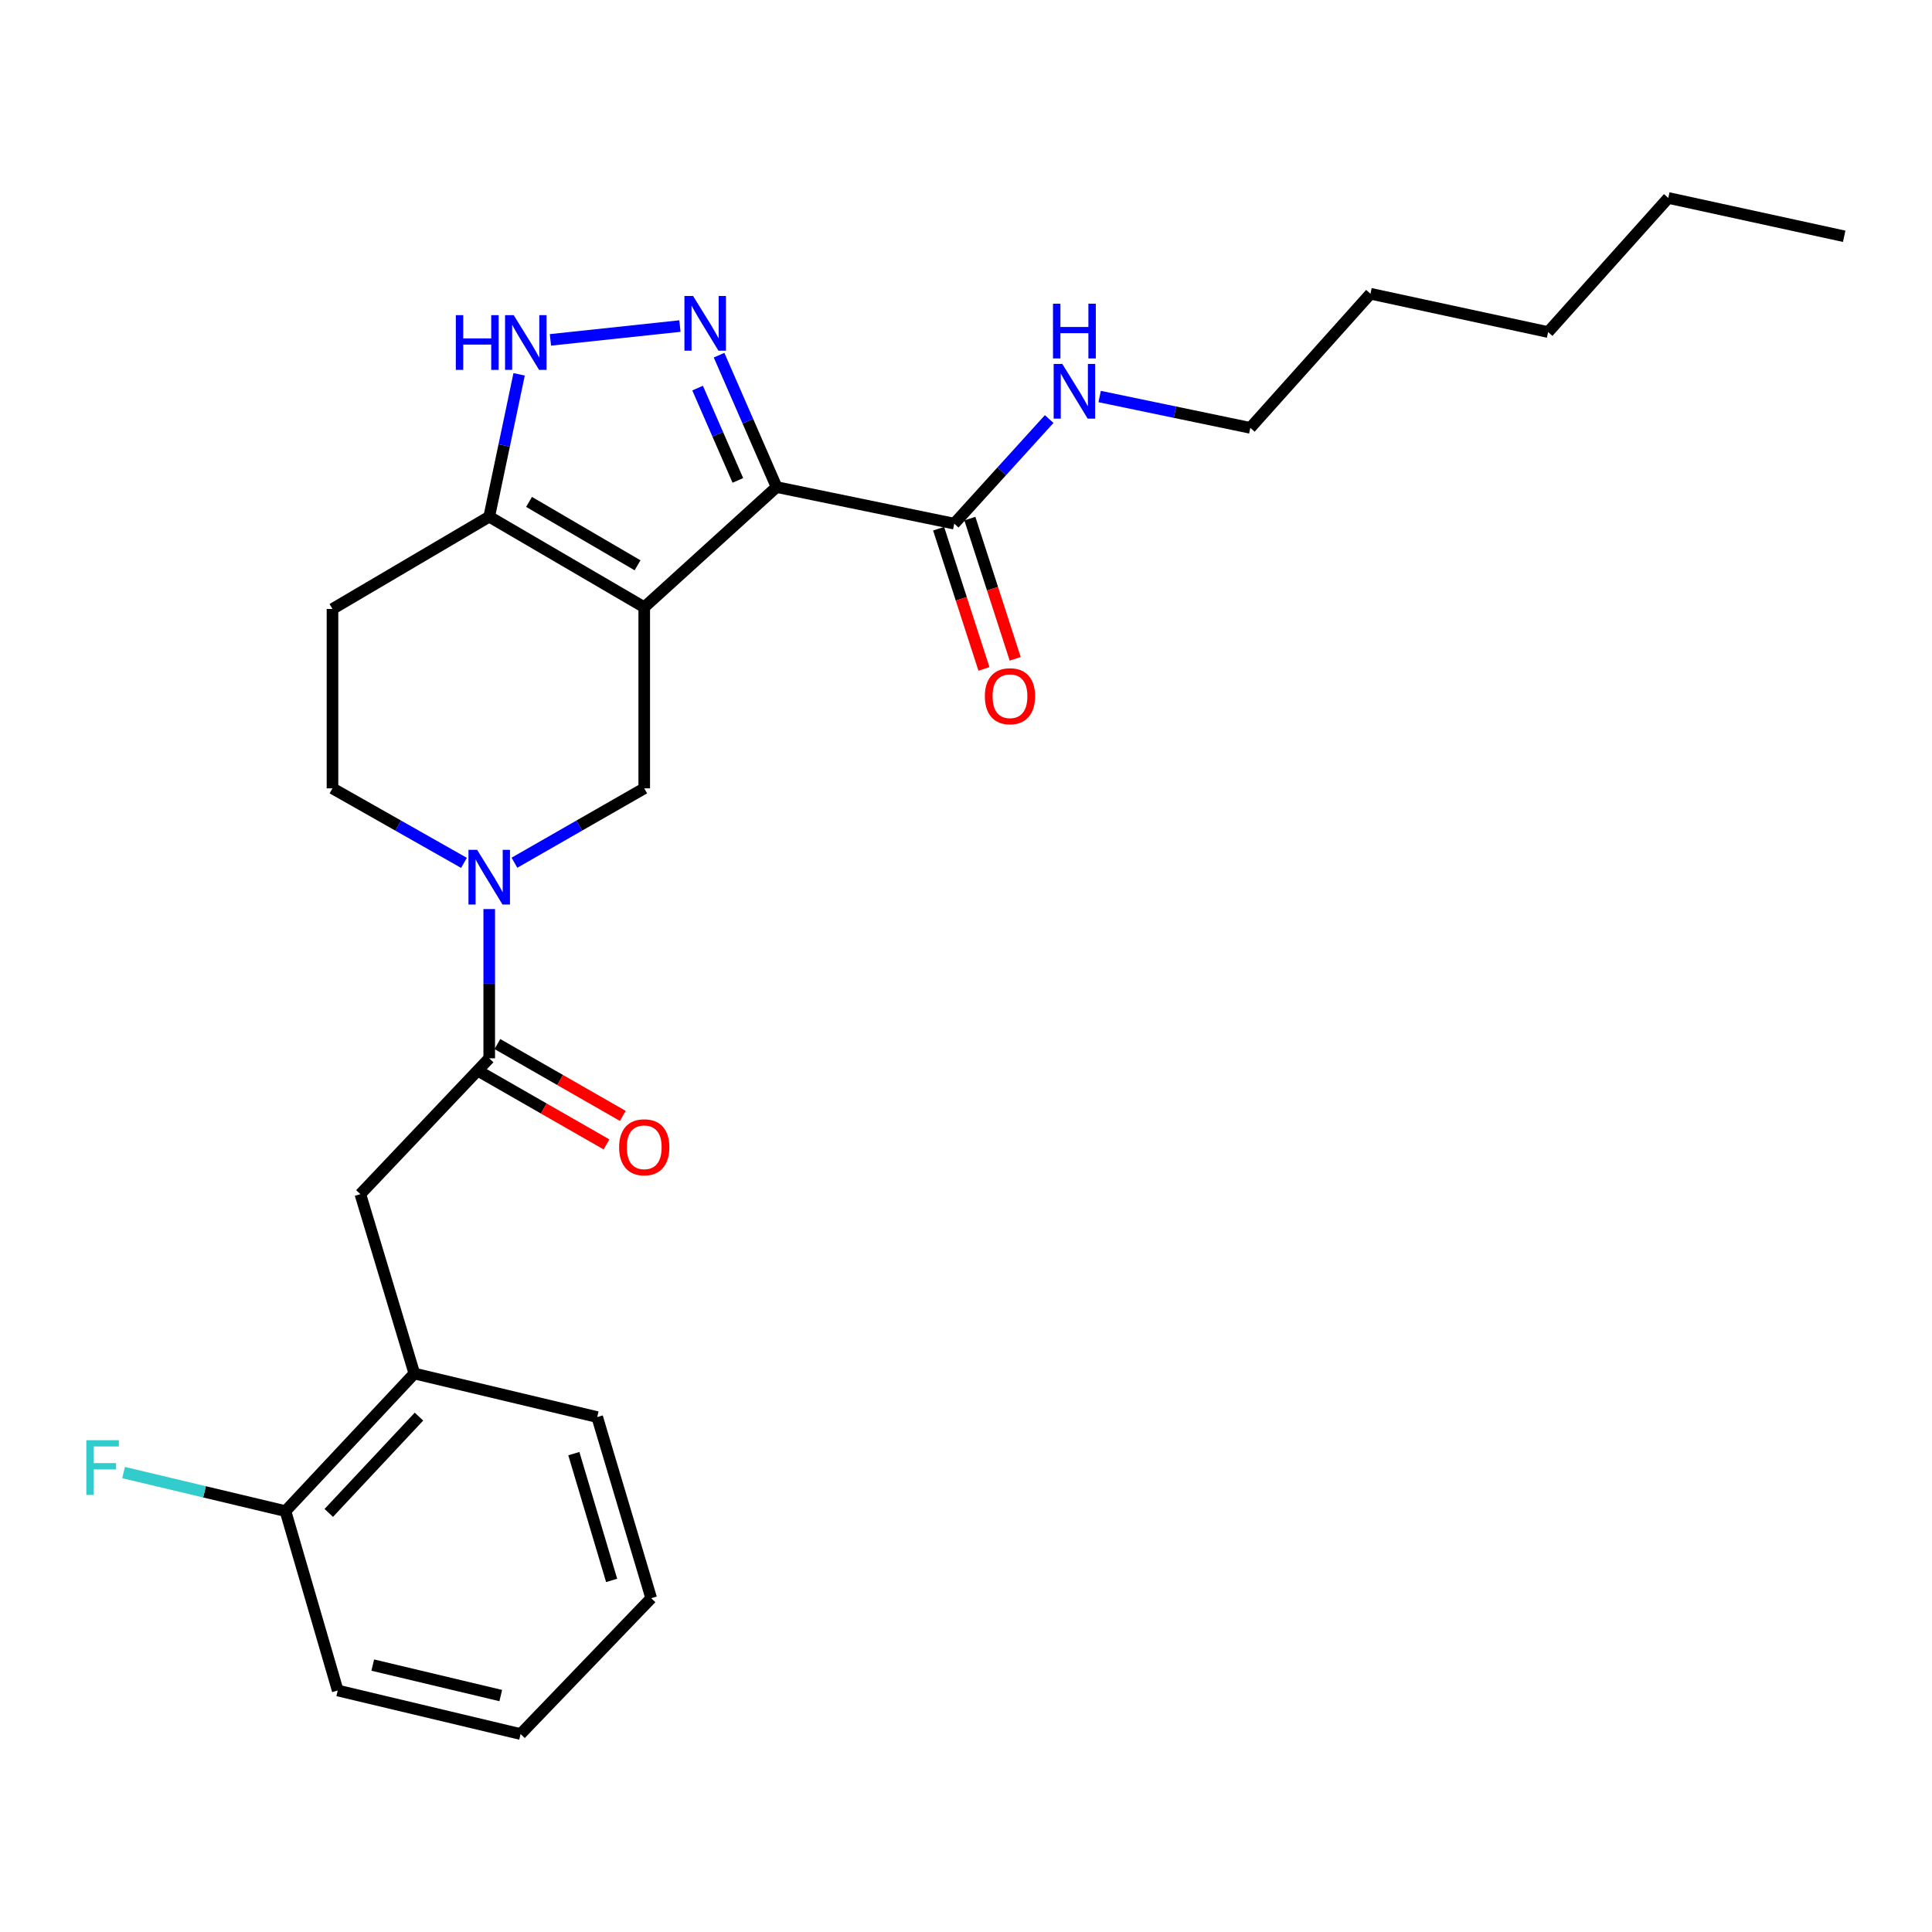 <?xml version='1.0' encoding='iso-8859-1'?>
<svg version='1.1' baseProfile='full'
              xmlns='http://www.w3.org/2000/svg'
                      xmlns:rdkit='http://www.rdkit.org/xml'
                      xmlns:xlink='http://www.w3.org/1999/xlink'
                  xml:space='preserve'
width='1000px' height='1000px' viewBox='0 0 1000 1000'>
<!-- END OF HEADER -->
<rect style='opacity:1.0;fill:#FFFFFF;stroke:none' width='1000' height='1000' x='0' y='0'> </rect>
<path class='bond-0' d='M 172.093,315.201 L 172.093,408.049' style='fill:none;fill-rule:evenodd;stroke:#000000;stroke-width:6px;stroke-linecap:butt;stroke-linejoin:miter;stroke-opacity:1' />
<path class='bond-1' d='M 172.093,315.201 L 253.223,267.431' style='fill:none;fill-rule:evenodd;stroke:#000000;stroke-width:6px;stroke-linecap:butt;stroke-linejoin:miter;stroke-opacity:1' />
<path class='bond-2' d='M 172.093,408.049 L 206.123,427.333' style='fill:none;fill-rule:evenodd;stroke:#000000;stroke-width:6px;stroke-linecap:butt;stroke-linejoin:miter;stroke-opacity:1' />
<path class='bond-2' d='M 206.123,427.333 L 240.152,446.617' style='fill:none;fill-rule:evenodd;stroke:#0000FF;stroke-width:6px;stroke-linecap:butt;stroke-linejoin:miter;stroke-opacity:1' />
<path class='bond-3' d='M 266.275,446.545 L 299.866,427.297' style='fill:none;fill-rule:evenodd;stroke:#0000FF;stroke-width:6px;stroke-linecap:butt;stroke-linejoin:miter;stroke-opacity:1' />
<path class='bond-3' d='M 299.866,427.297 L 333.456,408.049' style='fill:none;fill-rule:evenodd;stroke:#000000;stroke-width:6px;stroke-linecap:butt;stroke-linejoin:miter;stroke-opacity:1' />
<path class='bond-4' d='M 253.223,470.528 L 253.223,509.154' style='fill:none;fill-rule:evenodd;stroke:#0000FF;stroke-width:6px;stroke-linecap:butt;stroke-linejoin:miter;stroke-opacity:1' />
<path class='bond-4' d='M 253.223,509.154 L 253.223,547.779' style='fill:none;fill-rule:evenodd;stroke:#000000;stroke-width:6px;stroke-linecap:butt;stroke-linejoin:miter;stroke-opacity:1' />
<path class='bond-5' d='M 333.456,408.049 L 333.456,314.304' style='fill:none;fill-rule:evenodd;stroke:#000000;stroke-width:6px;stroke-linecap:butt;stroke-linejoin:miter;stroke-opacity:1' />
<path class='bond-6' d='M 253.223,267.431 L 333.456,314.304' style='fill:none;fill-rule:evenodd;stroke:#000000;stroke-width:6px;stroke-linecap:butt;stroke-linejoin:miter;stroke-opacity:1' />
<path class='bond-6' d='M 273.832,259.787 L 329.995,292.597' style='fill:none;fill-rule:evenodd;stroke:#000000;stroke-width:6px;stroke-linecap:butt;stroke-linejoin:miter;stroke-opacity:1' />
<path class='bond-7' d='M 253.223,267.431 L 260.961,230.589' style='fill:none;fill-rule:evenodd;stroke:#000000;stroke-width:6px;stroke-linecap:butt;stroke-linejoin:miter;stroke-opacity:1' />
<path class='bond-7' d='M 260.961,230.589 L 268.698,193.747' style='fill:none;fill-rule:evenodd;stroke:#0000FF;stroke-width:6px;stroke-linecap:butt;stroke-linejoin:miter;stroke-opacity:1' />
<path class='bond-8' d='M 333.456,314.304 L 401.961,252.106' style='fill:none;fill-rule:evenodd;stroke:#000000;stroke-width:6px;stroke-linecap:butt;stroke-linejoin:miter;stroke-opacity:1' />
<path class='bond-9' d='M 401.961,252.106 L 387.074,217.973' style='fill:none;fill-rule:evenodd;stroke:#000000;stroke-width:6px;stroke-linecap:butt;stroke-linejoin:miter;stroke-opacity:1' />
<path class='bond-9' d='M 387.074,217.973 L 372.187,183.84' style='fill:none;fill-rule:evenodd;stroke:#0000FF;stroke-width:6px;stroke-linecap:butt;stroke-linejoin:miter;stroke-opacity:1' />
<path class='bond-9' d='M 381.916,248.661 L 371.495,224.768' style='fill:none;fill-rule:evenodd;stroke:#000000;stroke-width:6px;stroke-linecap:butt;stroke-linejoin:miter;stroke-opacity:1' />
<path class='bond-9' d='M 371.495,224.768 L 361.074,200.875' style='fill:none;fill-rule:evenodd;stroke:#0000FF;stroke-width:6px;stroke-linecap:butt;stroke-linejoin:miter;stroke-opacity:1' />
<path class='bond-10' d='M 401.961,252.106 L 493.912,271.038' style='fill:none;fill-rule:evenodd;stroke:#000000;stroke-width:6px;stroke-linecap:butt;stroke-linejoin:miter;stroke-opacity:1' />
<path class='bond-11' d='M 351.929,168.765 L 284.901,175.923' style='fill:none;fill-rule:evenodd;stroke:#0000FF;stroke-width:6px;stroke-linecap:butt;stroke-linejoin:miter;stroke-opacity:1' />
<path class='bond-12' d='M 485.826,273.652 L 497.556,309.94' style='fill:none;fill-rule:evenodd;stroke:#000000;stroke-width:6px;stroke-linecap:butt;stroke-linejoin:miter;stroke-opacity:1' />
<path class='bond-12' d='M 497.556,309.94 L 509.286,346.229' style='fill:none;fill-rule:evenodd;stroke:#FF0000;stroke-width:6px;stroke-linecap:butt;stroke-linejoin:miter;stroke-opacity:1' />
<path class='bond-12' d='M 501.999,268.425 L 513.729,304.713' style='fill:none;fill-rule:evenodd;stroke:#000000;stroke-width:6px;stroke-linecap:butt;stroke-linejoin:miter;stroke-opacity:1' />
<path class='bond-12' d='M 513.729,304.713 L 525.459,341.001' style='fill:none;fill-rule:evenodd;stroke:#FF0000;stroke-width:6px;stroke-linecap:butt;stroke-linejoin:miter;stroke-opacity:1' />
<path class='bond-13' d='M 493.912,271.038 L 518.485,243.971' style='fill:none;fill-rule:evenodd;stroke:#000000;stroke-width:6px;stroke-linecap:butt;stroke-linejoin:miter;stroke-opacity:1' />
<path class='bond-13' d='M 518.485,243.971 L 543.057,216.903' style='fill:none;fill-rule:evenodd;stroke:#0000FF;stroke-width:6px;stroke-linecap:butt;stroke-linejoin:miter;stroke-opacity:1' />
<path class='bond-14' d='M 569.175,205.24 L 608.165,213.348' style='fill:none;fill-rule:evenodd;stroke:#0000FF;stroke-width:6px;stroke-linecap:butt;stroke-linejoin:miter;stroke-opacity:1' />
<path class='bond-14' d='M 608.165,213.348 L 647.155,221.456' style='fill:none;fill-rule:evenodd;stroke:#000000;stroke-width:6px;stroke-linecap:butt;stroke-linejoin:miter;stroke-opacity:1' />
<path class='bond-15' d='M 174.803,874.999 L 269.455,897.538' style='fill:none;fill-rule:evenodd;stroke:#000000;stroke-width:6px;stroke-linecap:butt;stroke-linejoin:miter;stroke-opacity:1' />
<path class='bond-15' d='M 192.938,861.846 L 259.194,877.623' style='fill:none;fill-rule:evenodd;stroke:#000000;stroke-width:6px;stroke-linecap:butt;stroke-linejoin:miter;stroke-opacity:1' />
<path class='bond-16' d='M 174.803,874.999 L 147.76,782.151' style='fill:none;fill-rule:evenodd;stroke:#000000;stroke-width:6px;stroke-linecap:butt;stroke-linejoin:miter;stroke-opacity:1' />
<path class='bond-17' d='M 248.999,555.153 L 281.459,573.75' style='fill:none;fill-rule:evenodd;stroke:#000000;stroke-width:6px;stroke-linecap:butt;stroke-linejoin:miter;stroke-opacity:1' />
<path class='bond-17' d='M 281.459,573.75 L 313.92,592.347' style='fill:none;fill-rule:evenodd;stroke:#FF0000;stroke-width:6px;stroke-linecap:butt;stroke-linejoin:miter;stroke-opacity:1' />
<path class='bond-17' d='M 257.448,540.405 L 289.908,559.002' style='fill:none;fill-rule:evenodd;stroke:#000000;stroke-width:6px;stroke-linecap:butt;stroke-linejoin:miter;stroke-opacity:1' />
<path class='bond-17' d='M 289.908,559.002 L 322.369,577.599' style='fill:none;fill-rule:evenodd;stroke:#FF0000;stroke-width:6px;stroke-linecap:butt;stroke-linejoin:miter;stroke-opacity:1' />
<path class='bond-18' d='M 253.223,547.779 L 186.522,618.088' style='fill:none;fill-rule:evenodd;stroke:#000000;stroke-width:6px;stroke-linecap:butt;stroke-linejoin:miter;stroke-opacity:1' />
<path class='bond-19' d='M 269.455,897.538 L 337.063,827.22' style='fill:none;fill-rule:evenodd;stroke:#000000;stroke-width:6px;stroke-linecap:butt;stroke-linejoin:miter;stroke-opacity:1' />
<path class='bond-20' d='M 337.063,827.22 L 309.113,733.475' style='fill:none;fill-rule:evenodd;stroke:#000000;stroke-width:6px;stroke-linecap:butt;stroke-linejoin:miter;stroke-opacity:1' />
<path class='bond-20' d='M 316.583,818.015 L 297.018,752.393' style='fill:none;fill-rule:evenodd;stroke:#000000;stroke-width:6px;stroke-linecap:butt;stroke-linejoin:miter;stroke-opacity:1' />
<path class='bond-21' d='M 647.155,221.456 L 709.352,152.044' style='fill:none;fill-rule:evenodd;stroke:#000000;stroke-width:6px;stroke-linecap:butt;stroke-linejoin:miter;stroke-opacity:1' />
<path class='bond-22' d='M 709.352,152.044 L 801.303,171.873' style='fill:none;fill-rule:evenodd;stroke:#000000;stroke-width:6px;stroke-linecap:butt;stroke-linejoin:miter;stroke-opacity:1' />
<path class='bond-23' d='M 801.303,171.873 L 863.501,102.462' style='fill:none;fill-rule:evenodd;stroke:#000000;stroke-width:6px;stroke-linecap:butt;stroke-linejoin:miter;stroke-opacity:1' />
<path class='bond-24' d='M 863.501,102.462 L 954.545,122.3' style='fill:none;fill-rule:evenodd;stroke:#000000;stroke-width:6px;stroke-linecap:butt;stroke-linejoin:miter;stroke-opacity:1' />
<path class='bond-25' d='M 309.113,733.475 L 214.462,710.936' style='fill:none;fill-rule:evenodd;stroke:#000000;stroke-width:6px;stroke-linecap:butt;stroke-linejoin:miter;stroke-opacity:1' />
<path class='bond-26' d='M 214.462,710.936 L 147.76,782.151' style='fill:none;fill-rule:evenodd;stroke:#000000;stroke-width:6px;stroke-linecap:butt;stroke-linejoin:miter;stroke-opacity:1' />
<path class='bond-26' d='M 216.862,733.237 L 170.17,783.088' style='fill:none;fill-rule:evenodd;stroke:#000000;stroke-width:6px;stroke-linecap:butt;stroke-linejoin:miter;stroke-opacity:1' />
<path class='bond-27' d='M 214.462,710.936 L 186.522,618.088' style='fill:none;fill-rule:evenodd;stroke:#000000;stroke-width:6px;stroke-linecap:butt;stroke-linejoin:miter;stroke-opacity:1' />
<path class='bond-28' d='M 147.76,782.151 L 105.861,772.174' style='fill:none;fill-rule:evenodd;stroke:#000000;stroke-width:6px;stroke-linecap:butt;stroke-linejoin:miter;stroke-opacity:1' />
<path class='bond-28' d='M 105.861,772.174 L 63.961,762.196' style='fill:none;fill-rule:evenodd;stroke:#33CCCC;stroke-width:6px;stroke-linecap:butt;stroke-linejoin:miter;stroke-opacity:1' />
<path  class='atom-2' d='M 246.963 439.865
L 256.243 454.865
Q 257.163 456.345, 258.643 459.025
Q 260.123 461.705, 260.203 461.865
L 260.203 439.865
L 263.963 439.865
L 263.963 468.185
L 260.083 468.185
L 250.123 451.785
Q 248.963 449.865, 247.723 447.665
Q 246.523 445.465, 246.163 444.785
L 246.163 468.185
L 242.483 468.185
L 242.483 439.865
L 246.963 439.865
' fill='#0000FF'/>
<path  class='atom-7' d='M 358.743 153.209
L 368.023 168.209
Q 368.943 169.689, 370.423 172.369
Q 371.903 175.049, 371.983 175.209
L 371.983 153.209
L 375.743 153.209
L 375.743 181.529
L 371.863 181.529
L 361.903 165.129
Q 360.743 163.209, 359.503 161.009
Q 358.303 158.809, 357.943 158.129
L 357.943 181.529
L 354.263 181.529
L 354.263 153.209
L 358.743 153.209
' fill='#0000FF'/>
<path  class='atom-8' d='M 235.935 163.124
L 239.775 163.124
L 239.775 175.164
L 254.255 175.164
L 254.255 163.124
L 258.095 163.124
L 258.095 191.444
L 254.255 191.444
L 254.255 178.364
L 239.775 178.364
L 239.775 191.444
L 235.935 191.444
L 235.935 163.124
' fill='#0000FF'/>
<path  class='atom-8' d='M 265.895 163.124
L 275.175 178.124
Q 276.095 179.604, 277.575 182.284
Q 279.055 184.964, 279.135 185.124
L 279.135 163.124
L 282.895 163.124
L 282.895 191.444
L 279.015 191.444
L 269.055 175.044
Q 267.895 173.124, 266.655 170.924
Q 265.455 168.724, 265.095 168.044
L 265.095 191.444
L 261.415 191.444
L 261.415 163.124
L 265.895 163.124
' fill='#0000FF'/>
<path  class='atom-10' d='M 509.759 360.359
Q 509.759 353.559, 513.119 349.759
Q 516.479 345.959, 522.759 345.959
Q 529.039 345.959, 532.399 349.759
Q 535.759 353.559, 535.759 360.359
Q 535.759 367.239, 532.359 371.159
Q 528.959 375.039, 522.759 375.039
Q 516.519 375.039, 513.119 371.159
Q 509.759 367.279, 509.759 360.359
M 522.759 371.839
Q 527.079 371.839, 529.399 368.959
Q 531.759 366.039, 531.759 360.359
Q 531.759 354.799, 529.399 351.999
Q 527.079 349.159, 522.759 349.159
Q 518.439 349.159, 516.079 351.959
Q 513.759 354.759, 513.759 360.359
Q 513.759 366.079, 516.079 368.959
Q 518.439 371.839, 522.759 371.839
' fill='#FF0000'/>
<path  class='atom-11' d='M 549.85 188.364
L 559.13 203.364
Q 560.05 204.844, 561.53 207.524
Q 563.01 210.204, 563.09 210.364
L 563.09 188.364
L 566.85 188.364
L 566.85 216.684
L 562.97 216.684
L 553.01 200.284
Q 551.85 198.364, 550.61 196.164
Q 549.41 193.964, 549.05 193.284
L 549.05 216.684
L 545.37 216.684
L 545.37 188.364
L 549.85 188.364
' fill='#0000FF'/>
<path  class='atom-11' d='M 545.03 157.212
L 548.87 157.212
L 548.87 169.252
L 563.35 169.252
L 563.35 157.212
L 567.19 157.212
L 567.19 185.532
L 563.35 185.532
L 563.35 172.452
L 548.87 172.452
L 548.87 185.532
L 545.03 185.532
L 545.03 157.212
' fill='#0000FF'/>
<path  class='atom-14' d='M 320.456 593.825
Q 320.456 587.025, 323.816 583.225
Q 327.176 579.425, 333.456 579.425
Q 339.736 579.425, 343.096 583.225
Q 346.456 587.025, 346.456 593.825
Q 346.456 600.705, 343.056 604.625
Q 339.656 608.505, 333.456 608.505
Q 327.216 608.505, 323.816 604.625
Q 320.456 600.745, 320.456 593.825
M 333.456 605.305
Q 337.776 605.305, 340.096 602.425
Q 342.456 599.505, 342.456 593.825
Q 342.456 588.265, 340.096 585.465
Q 337.776 582.625, 333.456 582.625
Q 329.136 582.625, 326.776 585.425
Q 324.456 588.225, 324.456 593.825
Q 324.456 599.545, 326.776 602.425
Q 329.136 605.305, 333.456 605.305
' fill='#FF0000'/>
<path  class='atom-26' d='M 44.689 745.452
L 61.529 745.452
L 61.529 748.692
L 48.489 748.692
L 48.489 757.292
L 60.089 757.292
L 60.089 760.572
L 48.489 760.572
L 48.489 773.772
L 44.689 773.772
L 44.689 745.452
' fill='#33CCCC'/>
</svg>
